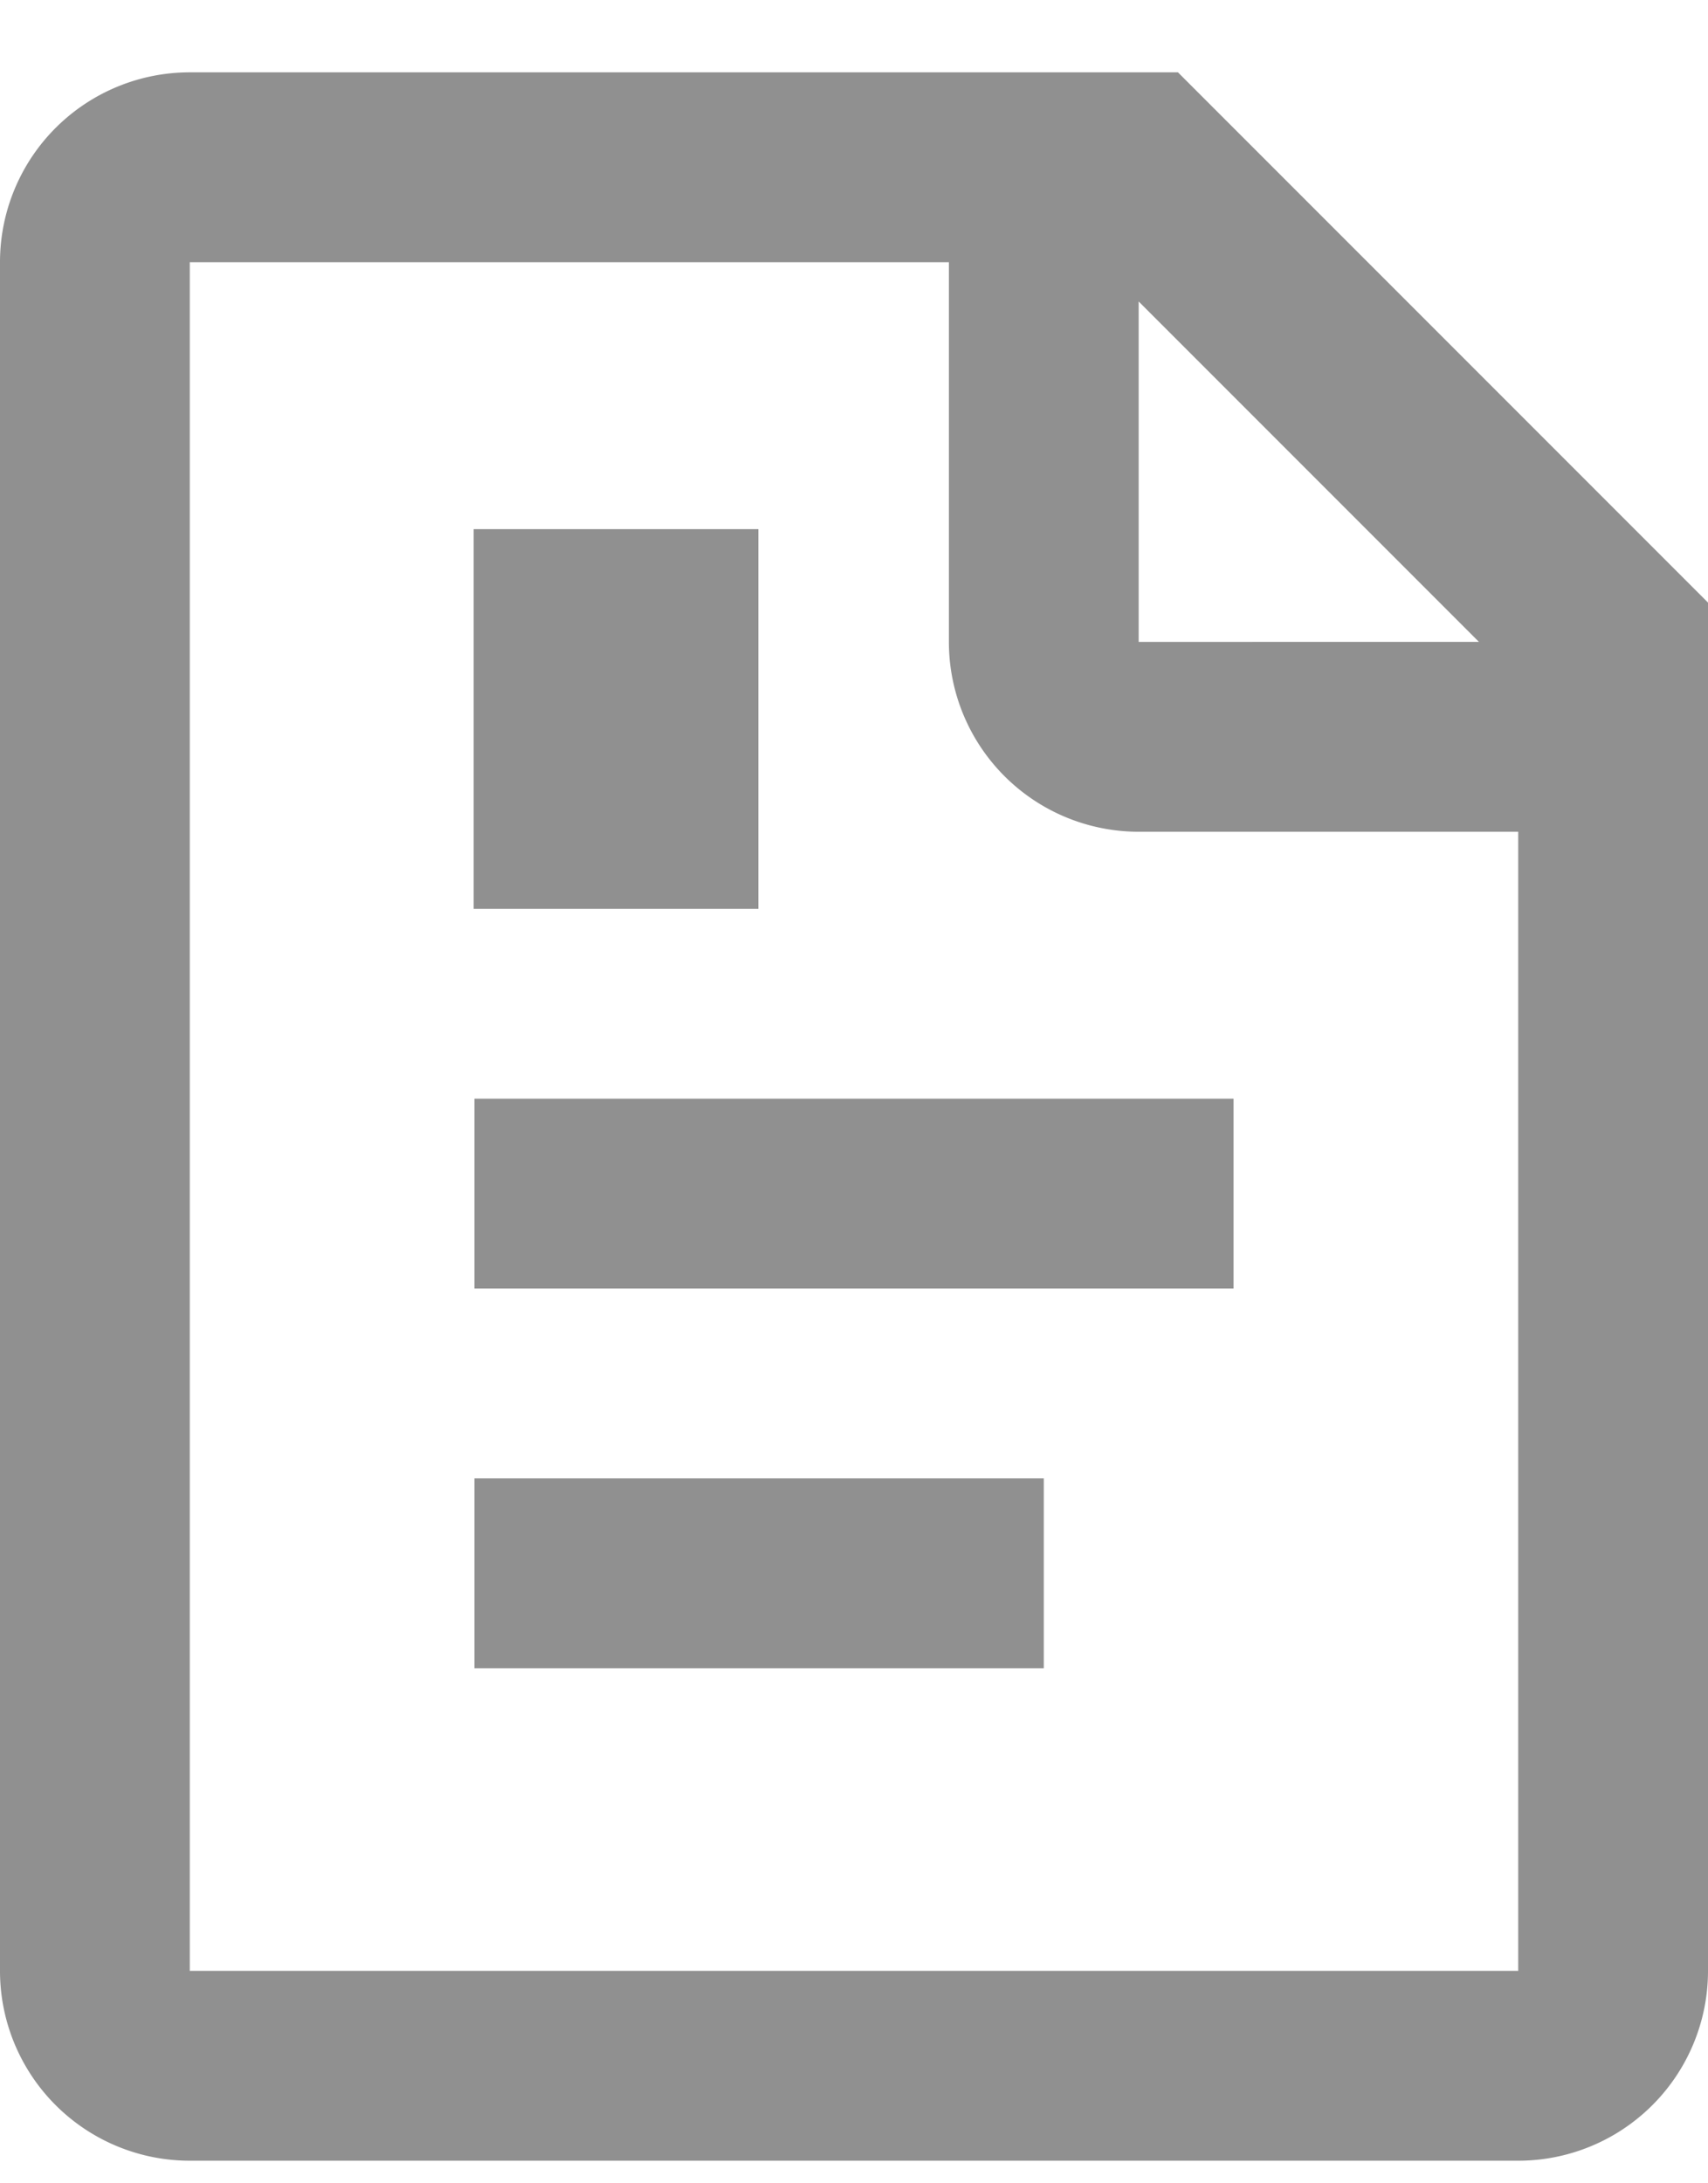 <svg xmlns="http://www.w3.org/2000/svg" width="18" height="23" fill="none"><path fill="#909090" fill-rule="evenodd" d="M12.414.762H2a2 2 0 0 0-2 2v18a2 2 0 0 0 2 2h14a2 2 0 0 0 2-2V6.348L12.414.762ZM2 2.762h8v4a2 2 0 0 0 2 2h4v12H2v-18Zm10 4V3.176l3.586 3.586H12Zm-7 8.812v2h6v-2H5Zm0-2v-2h8v2H5Zm2.992-8h-3v4h3v-4Z" clip-rule="evenodd"/></svg>